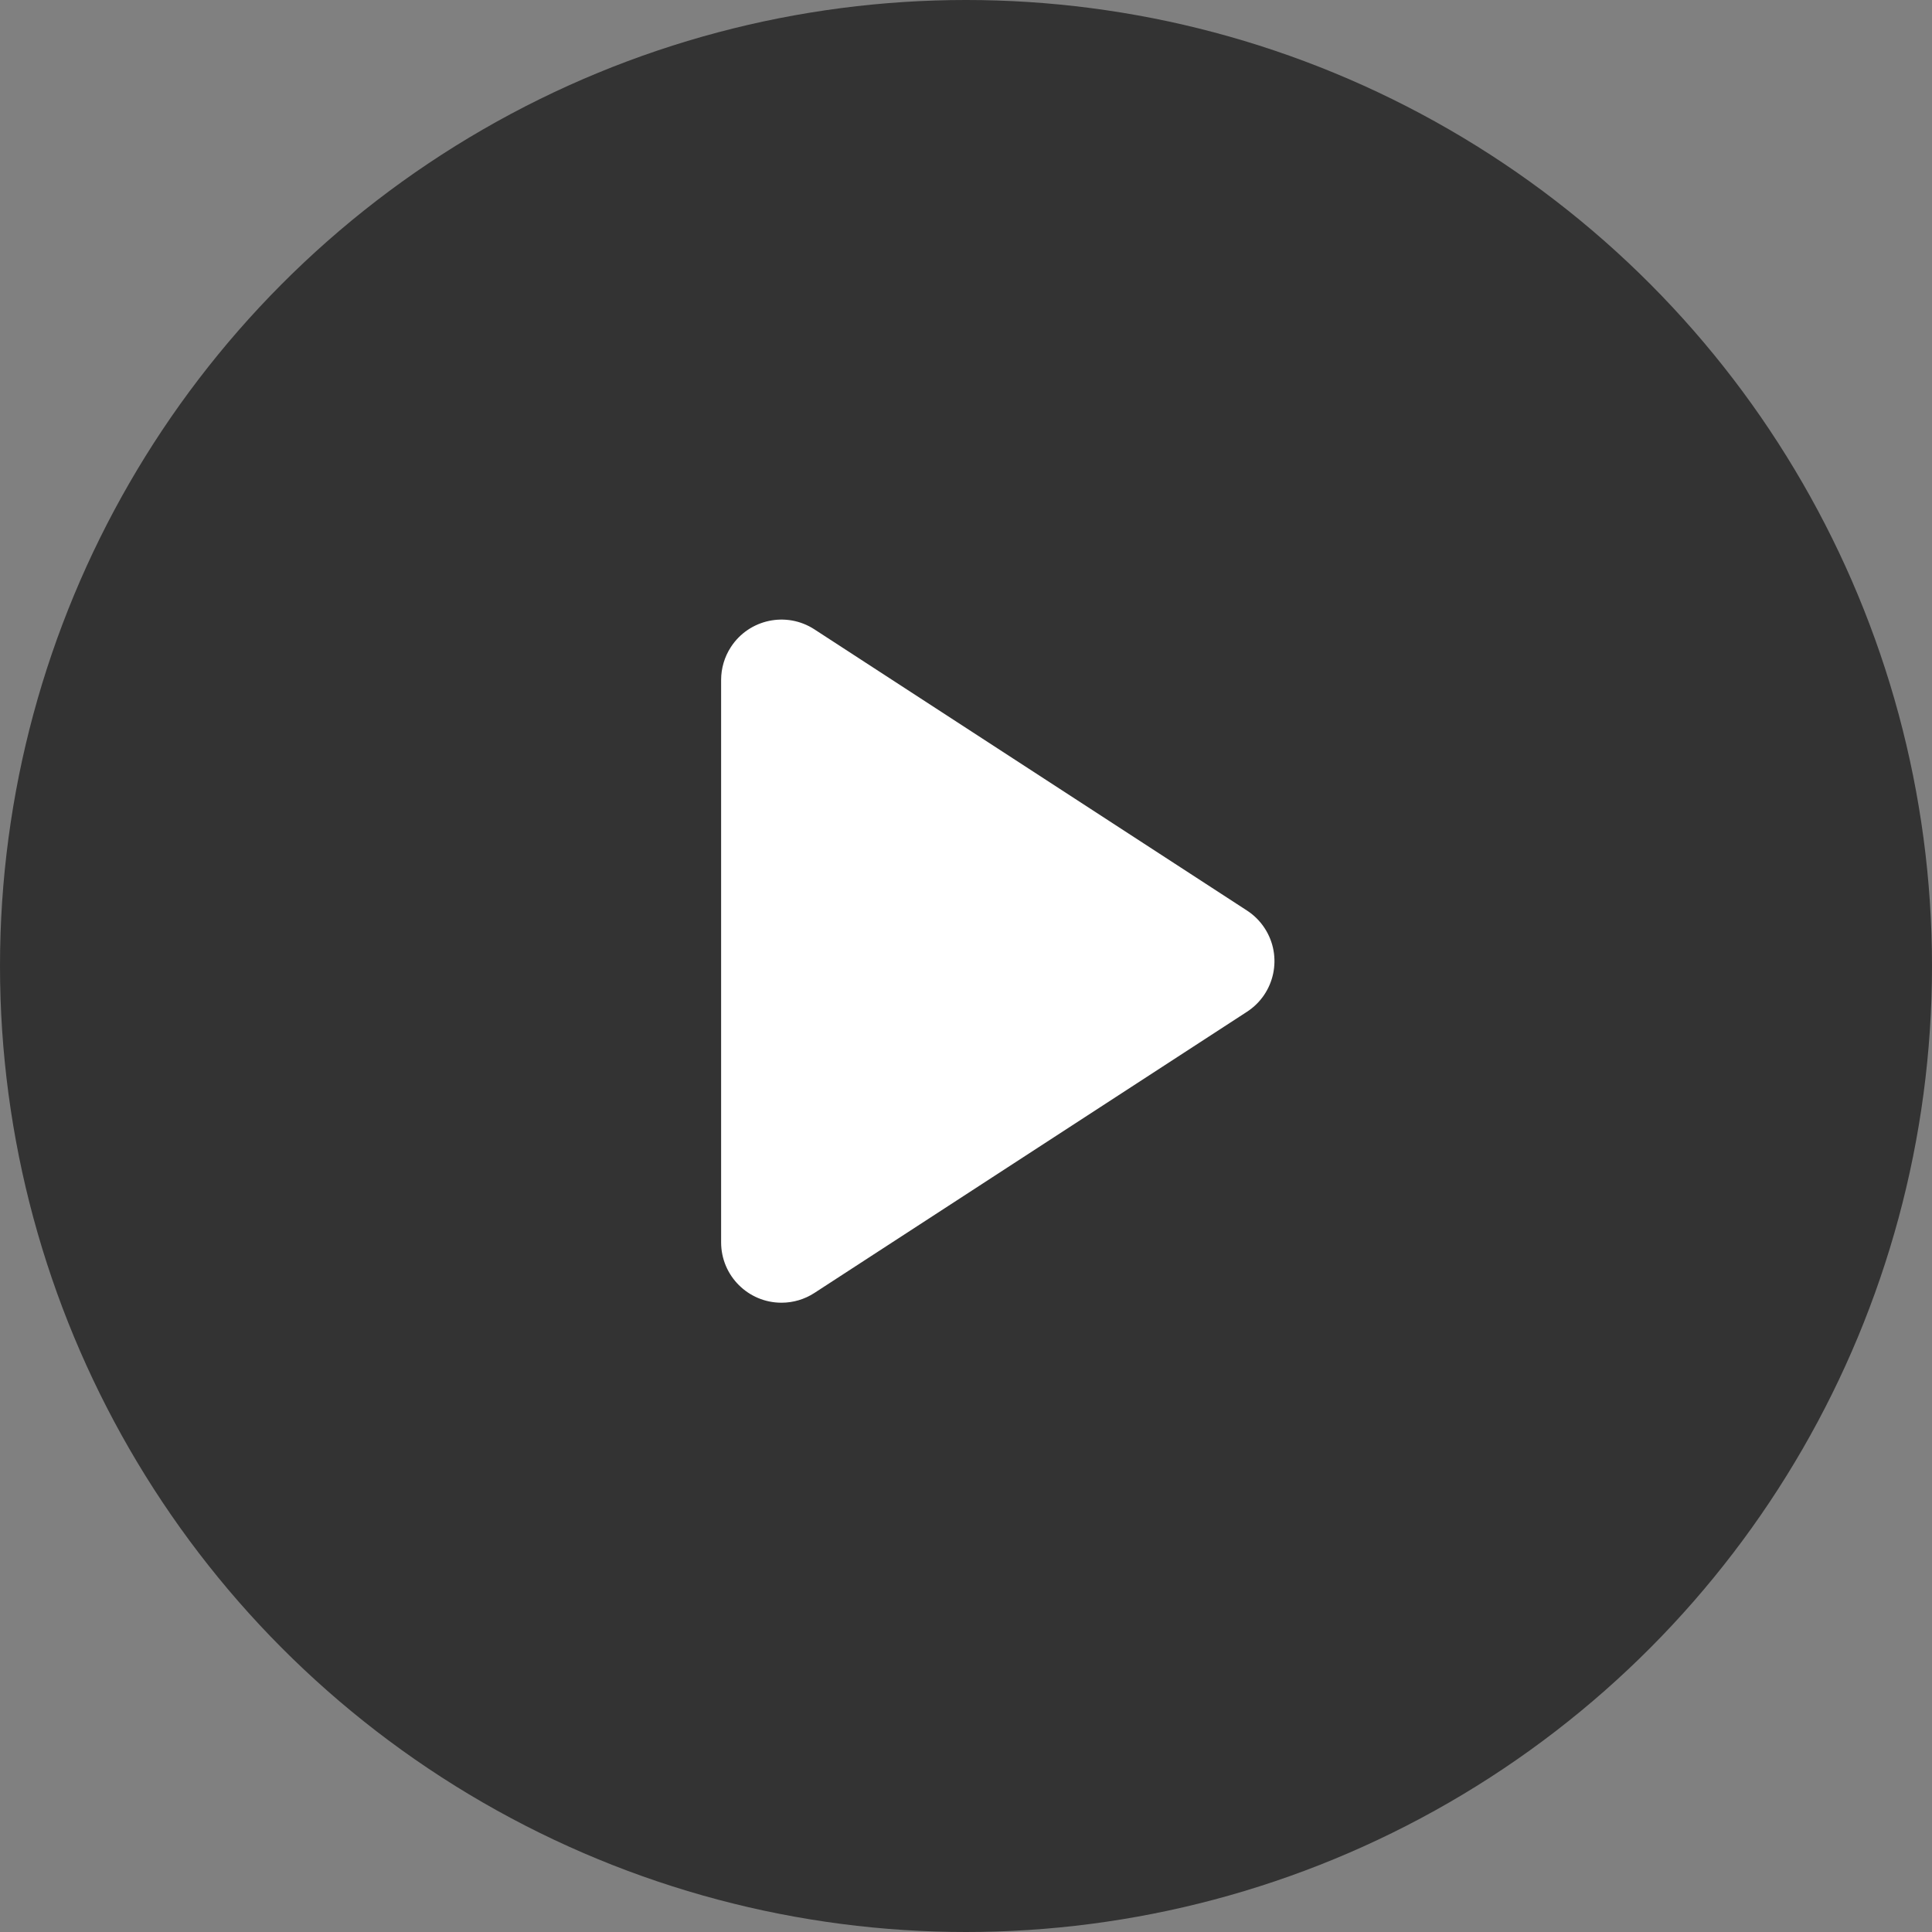 <?xml version="1.0" encoding="UTF-8"?>
<svg width="64px" height="64px" viewBox="0 0 64 64" version="1.1" xmlns="http://www.w3.org/2000/svg" xmlns:xlink="http://www.w3.org/1999/xlink">
    <rect x="0" y="0" width="64" height="64" fill="#808080" stroke="none"/>
    <title>C8555538-495C-45D1-83BF-FE7F929B880A</title>
    <g id="Page-1" stroke="none" stroke-width="1" fill="none" fill-rule="evenodd">
        <g id="1.1-PL---Labs-video" transform="translate(-1090, -374)">
            <g id="Group-8" transform="translate(1090, 374)">
                <circle id="Oval" fill="#000000" opacity="0.6" cx="32" cy="32" r="32"></circle>
                <path d="M23.888,22.525 L23.888,41.154 C23.888,42.259 24.783,43.154 25.888,43.154 C26.275,43.154 26.653,43.042 26.978,42.831 L41.308,33.516 C42.234,32.914 42.497,31.676 41.895,30.75 C41.742,30.515 41.543,30.315 41.308,30.163 L26.978,20.848 C26.052,20.246 24.813,20.509 24.211,21.435 C24,21.759 23.888,22.138 23.888,22.525 Z" id="Path-11" fill="#FFFFFF"></path>
            </g>
        </g>
    </g>
</svg>